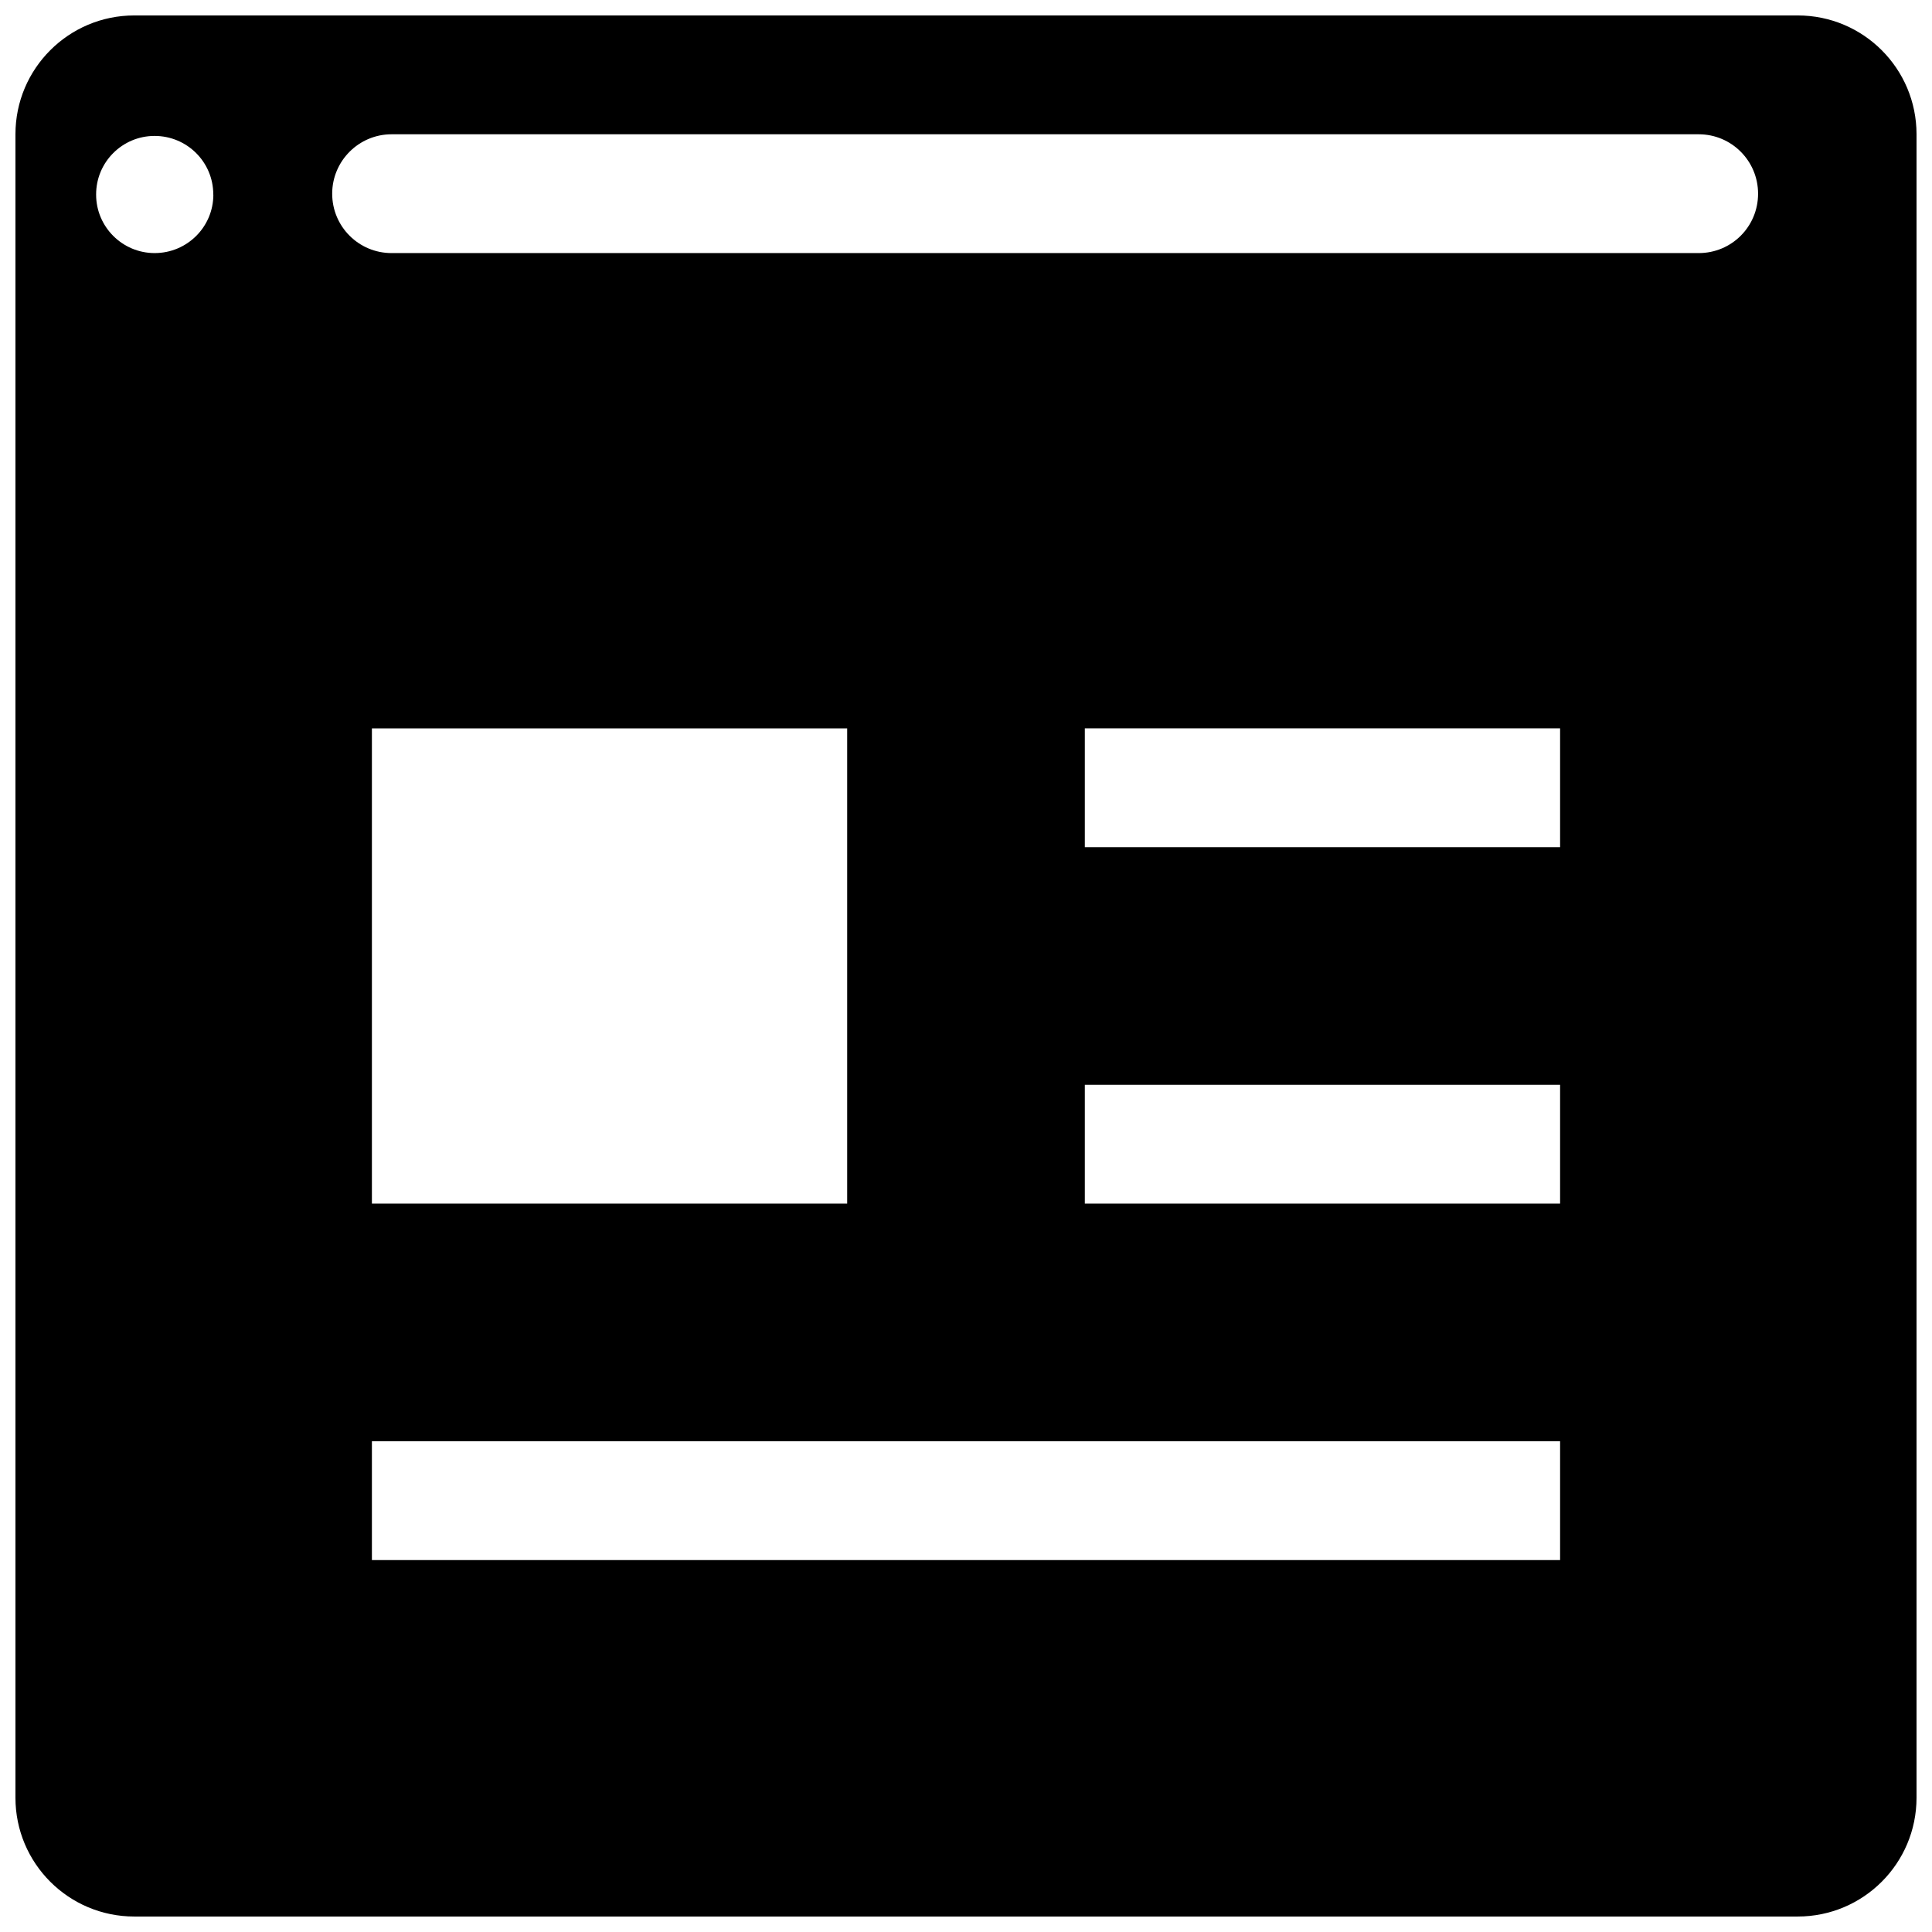 <?xml version="1.0" encoding="UTF-8"?>
<!-- Uploaded to: ICON Repo, www.svgrepo.com, Generator: ICON Repo Mixer Tools -->
<svg width="800px" height="800px" version="1.1" viewBox="144 144 512 512" xmlns="http://www.w3.org/2000/svg">
 <defs>
  <clipPath id="a">
   <path d="m148.09 148.09h503.81v503.81h-503.81z"/>
  </clipPath>
 </defs>
 <g clip-path="url(#a)">
  <path d="m651.9 179.58c0-17.398-14.09-31.488-31.488-31.488h-440.83c-17.383 0-31.488 14.09-31.488 31.488v440.83c0 17.398 14.105 31.488 31.488 31.488h440.83c17.398 0 31.488-14.09 31.488-31.488zm-451.36 15.996c0 8.547-6.945 15.492-15.559 15.492-8.547 0-15.508-6.945-15.508-15.492v-0.062c0-8.551 6.941-15.492 15.492-15.492 8.613 0 15.555 6.941 15.555 15.492v0.062zm356.9 361.86h-314.88v-31.488h314.88zm-314.88-94.461v-125.95h125.95v125.95zm314.88 0h-125.95v-31.488h125.95zm0-94.465h-125.95v-31.488h125.95zm36.715-157.44h-346.38c-8.676 0-15.742-7.008-15.742-15.742 0-8.676 7.07-15.742 15.742-15.742h346.39c8.738 0 15.742 7.07 15.742 15.742 0 8.734-7.008 15.742-15.746 15.742z"/>
 </g>
</svg>